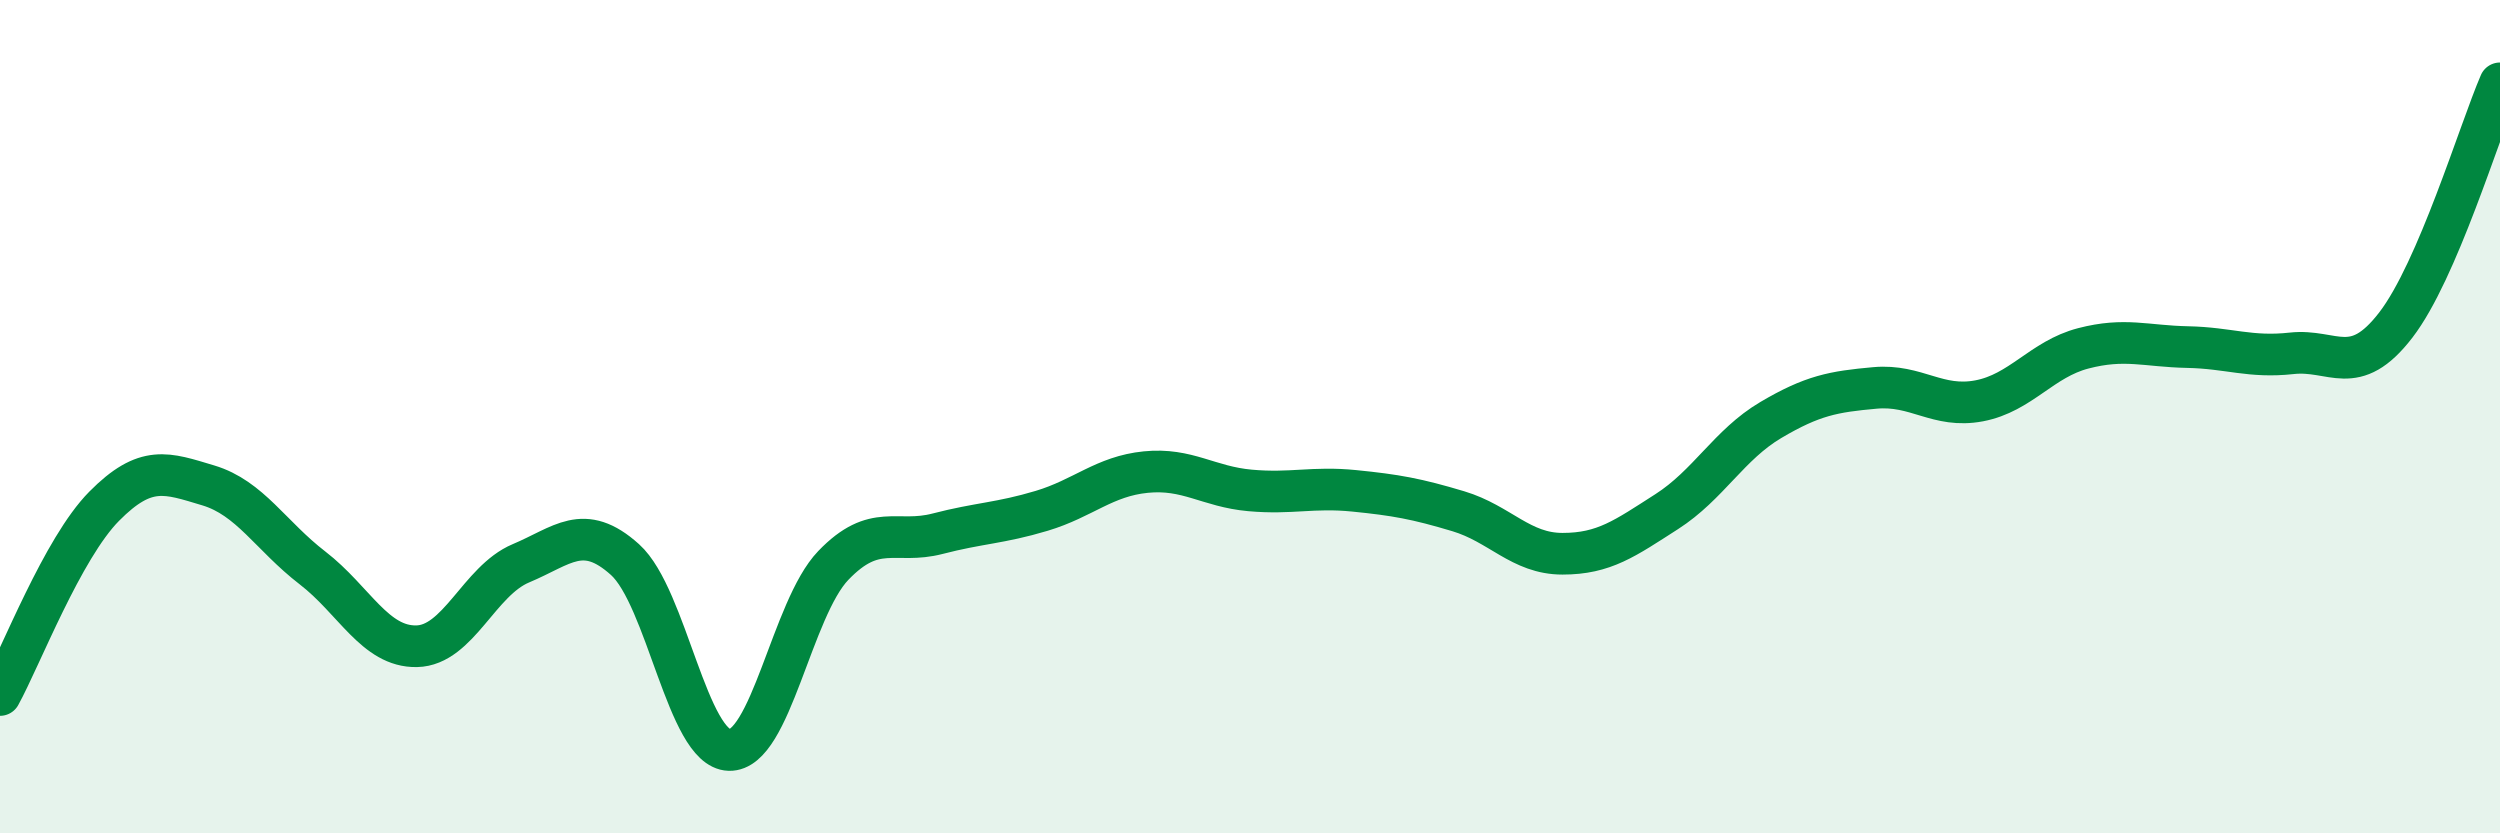 
    <svg width="60" height="20" viewBox="0 0 60 20" xmlns="http://www.w3.org/2000/svg">
      <path
        d="M 0,16.68 C 0.5,15.77 1.5,13.16 2.5,12.15 C 3.5,11.14 4,11.35 5,11.65 C 6,11.95 6.5,12.86 7.5,13.63 C 8.5,14.4 9,15.53 10,15.51 C 11,15.49 11.5,13.94 12.5,13.52 C 13.5,13.1 14,12.53 15,13.43 C 16,14.33 16.5,17.97 17.5,18 C 18.5,18.03 19,14.61 20,13.57 C 21,12.53 21.5,13.07 22.5,12.81 C 23.5,12.55 24,12.56 25,12.26 C 26,11.96 26.5,11.43 27.5,11.33 C 28.5,11.23 29,11.68 30,11.77 C 31,11.86 31.5,11.68 32.5,11.78 C 33.5,11.88 34,11.97 35,12.27 C 36,12.57 36.5,13.29 37.5,13.29 C 38.5,13.29 39,12.92 40,12.28 C 41,11.64 41.5,10.67 42.5,10.08 C 43.5,9.49 44,9.4 45,9.31 C 46,9.22 46.5,9.81 47.5,9.62 C 48.5,9.43 49,8.62 50,8.36 C 51,8.1 51.5,8.31 52.5,8.33 C 53.5,8.35 54,8.59 55,8.48 C 56,8.37 56.5,9.1 57.5,7.8 C 58.5,6.5 59.5,3.16 60,2L60 20L0 20Z"
        fill="#008740"
        opacity="0.1"
        stroke-linecap="round"
        stroke-linejoin="round"
      />
      <path
        d="M 0,16.68 C 0.5,15.77 1.5,13.16 2.5,12.15 C 3.5,11.14 4,11.35 5,11.65 C 6,11.95 6.5,12.86 7.5,13.63 C 8.5,14.4 9,15.53 10,15.51 C 11,15.49 11.5,13.94 12.5,13.52 C 13.5,13.1 14,12.53 15,13.43 C 16,14.33 16.5,17.97 17.5,18 C 18.5,18.03 19,14.61 20,13.57 C 21,12.53 21.5,13.07 22.5,12.81 C 23.5,12.55 24,12.56 25,12.26 C 26,11.96 26.5,11.43 27.5,11.33 C 28.5,11.23 29,11.68 30,11.77 C 31,11.86 31.5,11.68 32.5,11.78 C 33.5,11.88 34,11.97 35,12.27 C 36,12.57 36.5,13.29 37.5,13.29 C 38.5,13.29 39,12.92 40,12.28 C 41,11.64 41.5,10.67 42.5,10.08 C 43.5,9.49 44,9.4 45,9.31 C 46,9.22 46.5,9.81 47.5,9.62 C 48.5,9.43 49,8.62 50,8.36 C 51,8.1 51.5,8.31 52.5,8.33 C 53.5,8.35 54,8.59 55,8.48 C 56,8.37 56.5,9.1 57.5,7.8 C 58.5,6.5 59.5,3.16 60,2"
        stroke="#008740"
        stroke-width="1"
        fill="none"
        stroke-linecap="round"
        stroke-linejoin="round"
      />
    </svg>
  
